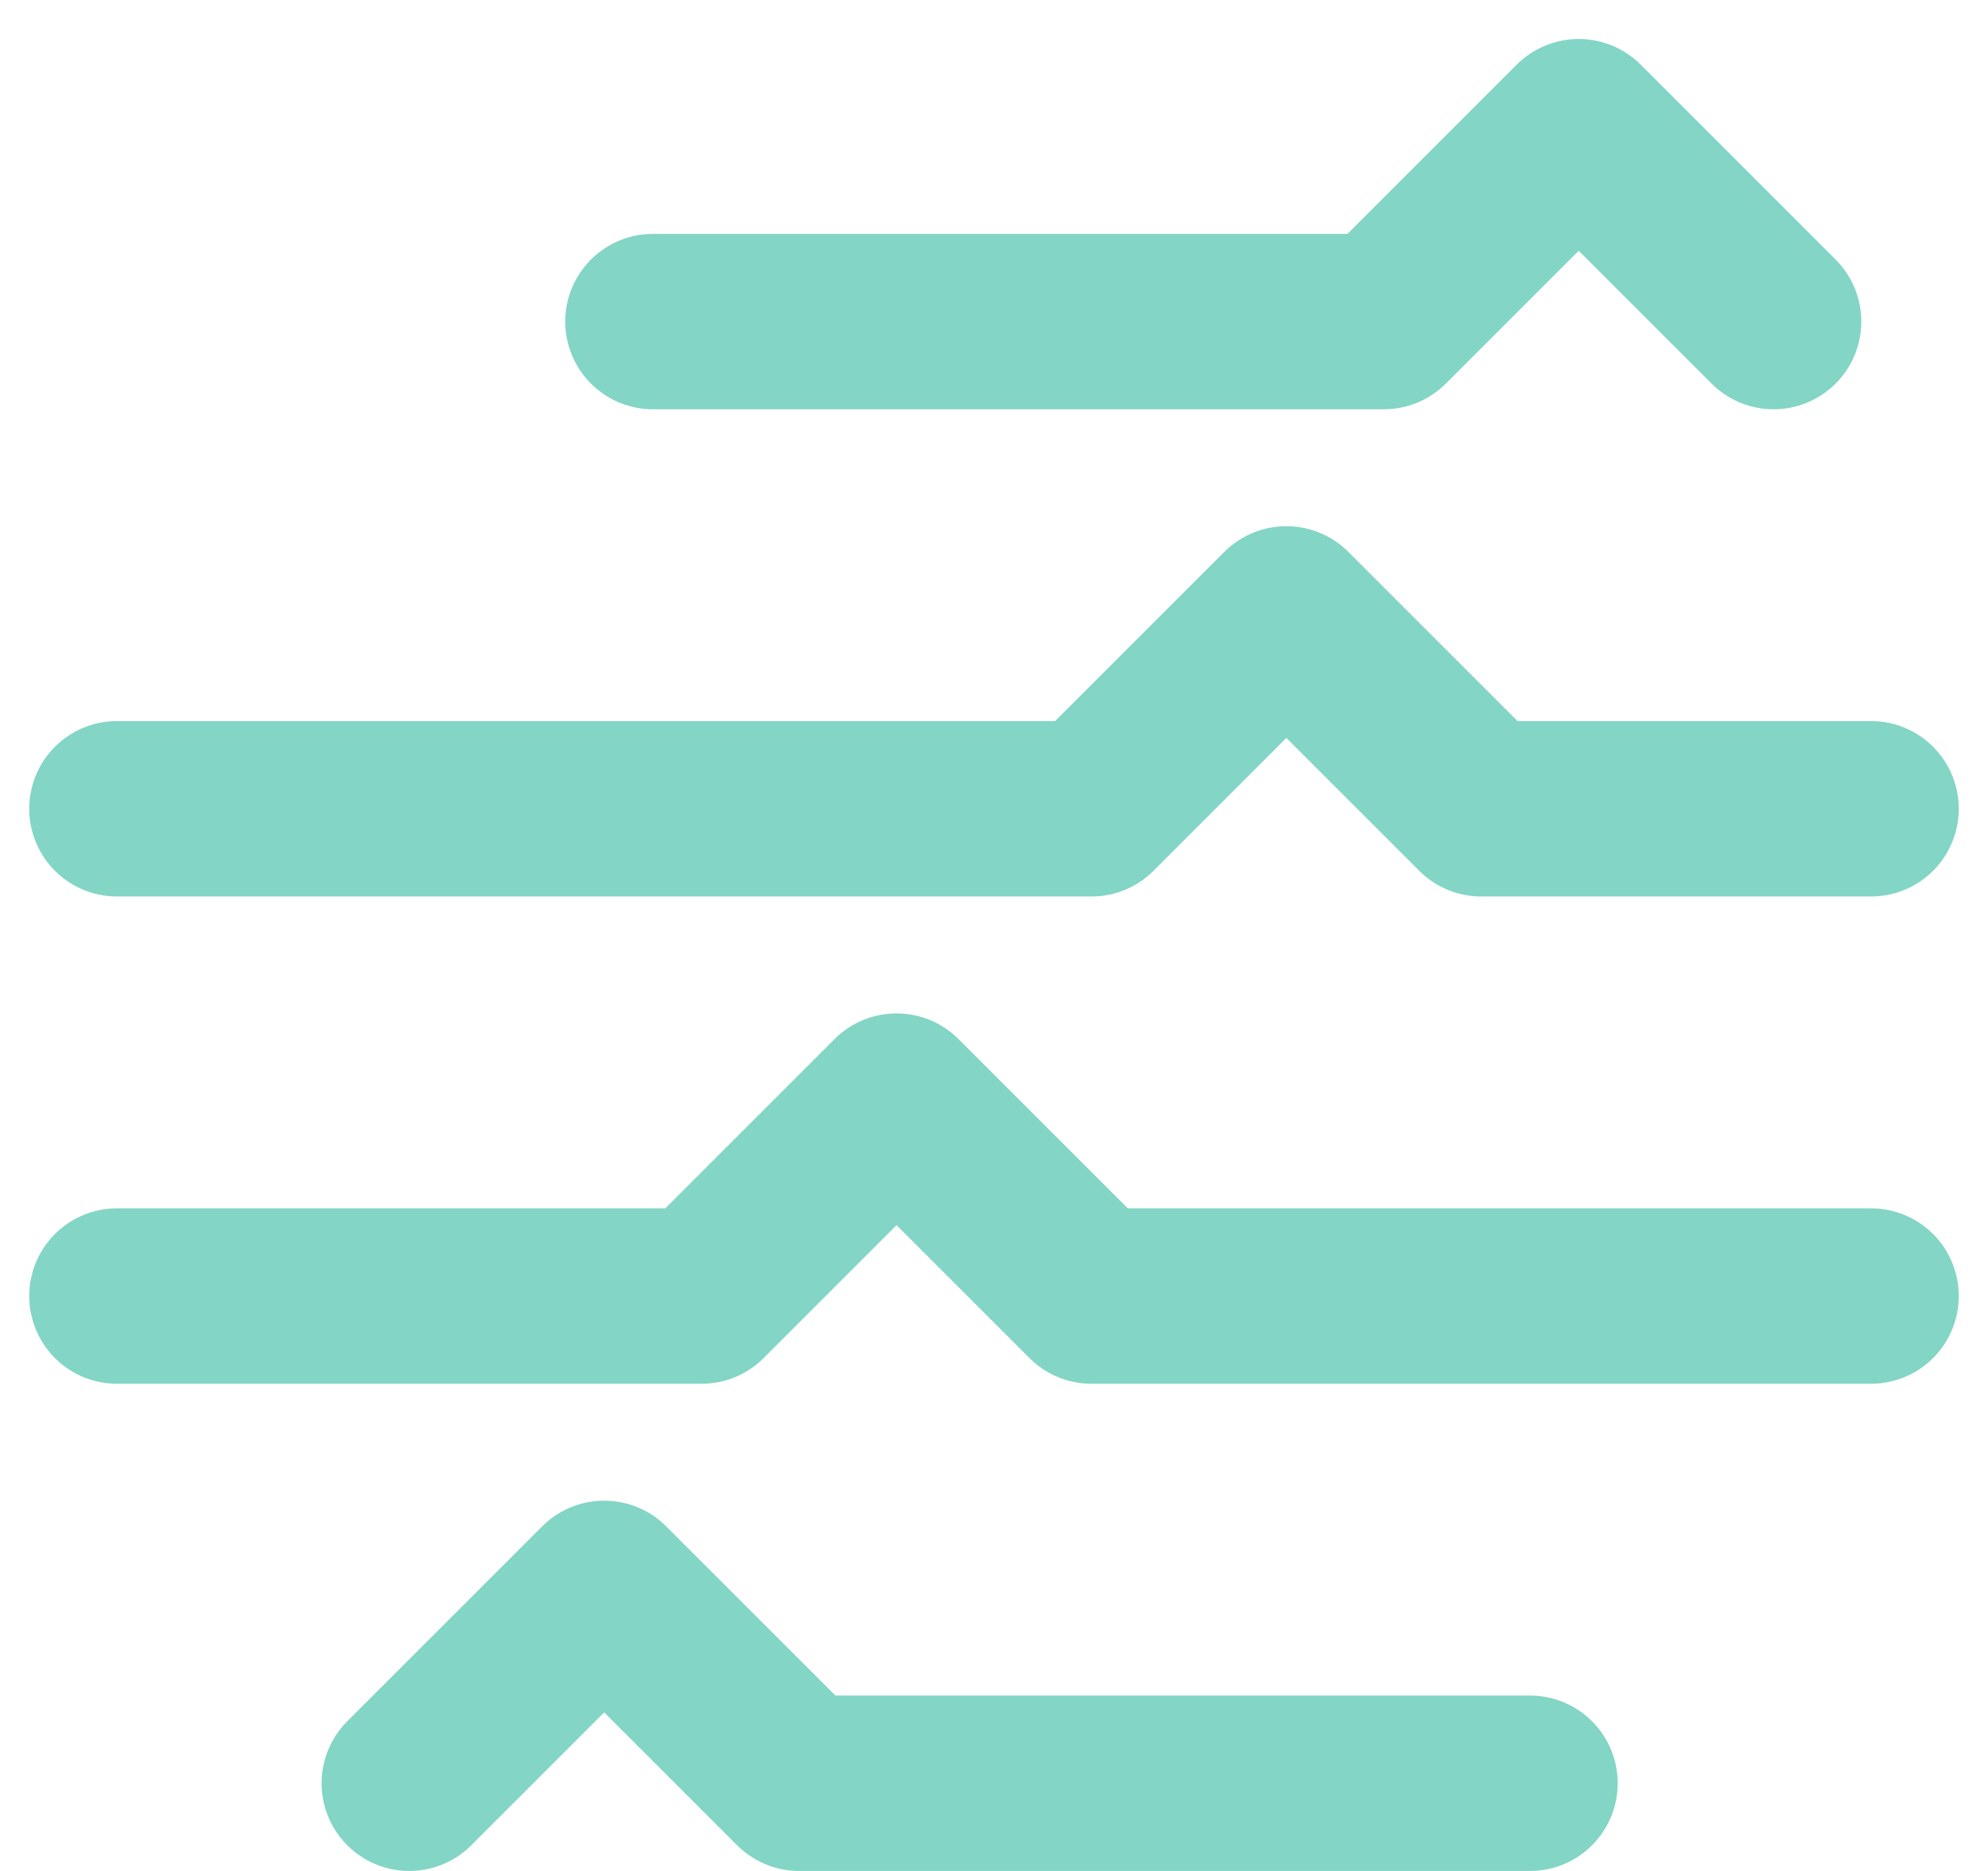 <svg width="34" height="32" viewBox="0 0 34 32" fill="none" xmlns="http://www.w3.org/2000/svg">
<path d="M32 13.833H25.333L22 10.5L18.667 13.833H2M30.333 5.5L27 2.167L23.667 5.5H11.167M32 22.167H18.667L15.333 18.833L12 22.167H2M7 30.5L10.333 27.167L13.667 30.5H26.167" stroke="#83D5C5" stroke-width="3" stroke-linecap="round" stroke-linejoin="round"/>
</svg>
